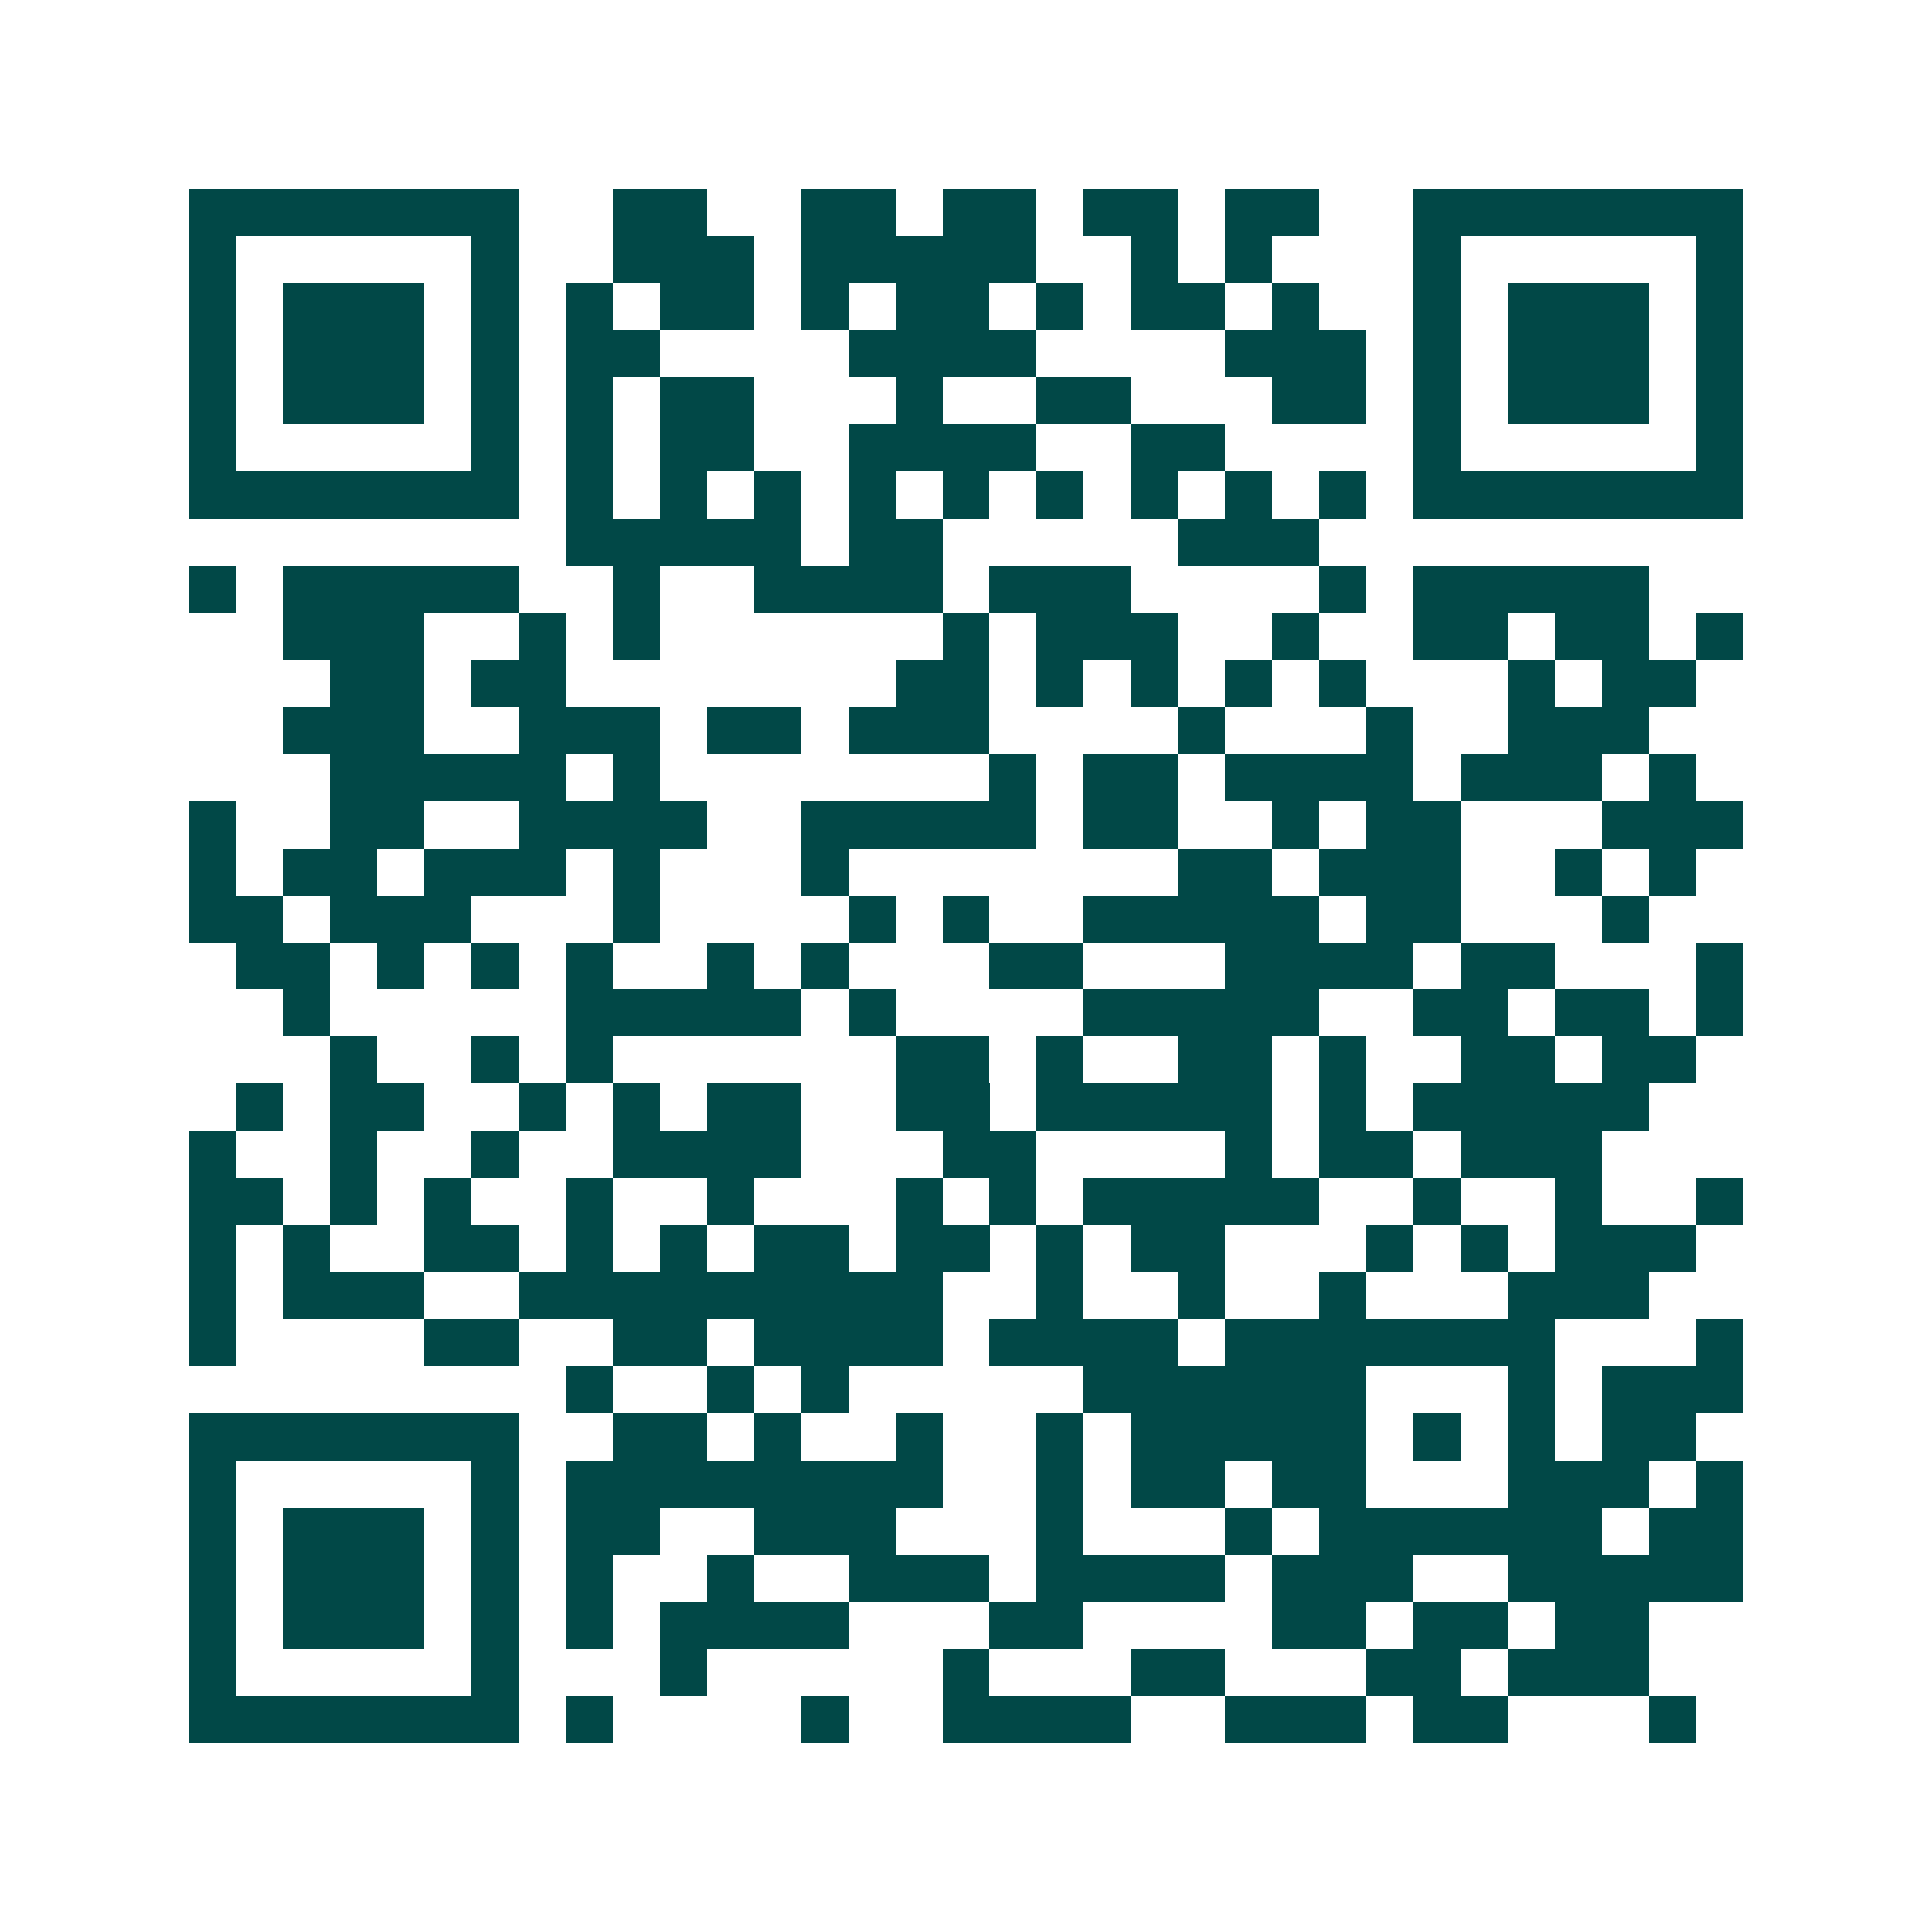 <svg xmlns="http://www.w3.org/2000/svg" width="200" height="200" viewBox="0 0 41 41" shape-rendering="crispEdges"><path fill="#ffffff" d="M0 0h41v41H0z"/><path stroke="#014847" d="M4 4.5h7m2 0h2m2 0h2m1 0h2m1 0h2m1 0h2m2 0h7M4 5.5h1m5 0h1m2 0h3m1 0h5m2 0h1m1 0h1m3 0h1m5 0h1M4 6.5h1m1 0h3m1 0h1m1 0h1m1 0h2m1 0h1m1 0h2m1 0h1m1 0h2m1 0h1m2 0h1m1 0h3m1 0h1M4 7.5h1m1 0h3m1 0h1m1 0h2m4 0h4m4 0h3m1 0h1m1 0h3m1 0h1M4 8.5h1m1 0h3m1 0h1m1 0h1m1 0h2m3 0h1m2 0h2m3 0h2m1 0h1m1 0h3m1 0h1M4 9.5h1m5 0h1m1 0h1m1 0h2m2 0h4m2 0h2m4 0h1m5 0h1M4 10.5h7m1 0h1m1 0h1m1 0h1m1 0h1m1 0h1m1 0h1m1 0h1m1 0h1m1 0h1m1 0h7M12 11.5h5m1 0h2m5 0h3M4 12.5h1m1 0h5m2 0h1m2 0h4m1 0h3m4 0h1m1 0h5M6 13.5h3m2 0h1m1 0h1m6 0h1m1 0h3m2 0h1m2 0h2m1 0h2m1 0h1M7 14.5h2m1 0h2m7 0h2m1 0h1m1 0h1m1 0h1m1 0h1m3 0h1m1 0h2M6 15.5h3m2 0h3m1 0h2m1 0h3m4 0h1m3 0h1m2 0h3M7 16.5h5m1 0h1m7 0h1m1 0h2m1 0h4m1 0h3m1 0h1M4 17.5h1m2 0h2m2 0h4m2 0h5m1 0h2m2 0h1m1 0h2m3 0h3M4 18.5h1m1 0h2m1 0h3m1 0h1m3 0h1m7 0h2m1 0h3m2 0h1m1 0h1M4 19.5h2m1 0h3m3 0h1m4 0h1m1 0h1m2 0h5m1 0h2m3 0h1M5 20.5h2m1 0h1m1 0h1m1 0h1m2 0h1m1 0h1m3 0h2m3 0h4m1 0h2m3 0h1M6 21.5h1m5 0h5m1 0h1m4 0h5m2 0h2m1 0h2m1 0h1M7 22.5h1m2 0h1m1 0h1m6 0h2m1 0h1m2 0h2m1 0h1m2 0h2m1 0h2M5 23.5h1m1 0h2m2 0h1m1 0h1m1 0h2m2 0h2m1 0h5m1 0h1m1 0h5M4 24.5h1m2 0h1m2 0h1m2 0h4m3 0h2m4 0h1m1 0h2m1 0h3M4 25.5h2m1 0h1m1 0h1m2 0h1m2 0h1m3 0h1m1 0h1m1 0h5m2 0h1m2 0h1m2 0h1M4 26.5h1m1 0h1m2 0h2m1 0h1m1 0h1m1 0h2m1 0h2m1 0h1m1 0h2m3 0h1m1 0h1m1 0h3M4 27.5h1m1 0h3m2 0h9m2 0h1m2 0h1m2 0h1m3 0h3M4 28.5h1m4 0h2m2 0h2m1 0h4m1 0h4m1 0h7m3 0h1M12 29.5h1m2 0h1m1 0h1m5 0h6m3 0h1m1 0h3M4 30.5h7m2 0h2m1 0h1m2 0h1m2 0h1m1 0h5m1 0h1m1 0h1m1 0h2M4 31.5h1m5 0h1m1 0h8m2 0h1m1 0h2m1 0h2m3 0h3m1 0h1M4 32.5h1m1 0h3m1 0h1m1 0h2m2 0h3m3 0h1m3 0h1m1 0h6m1 0h2M4 33.5h1m1 0h3m1 0h1m1 0h1m2 0h1m2 0h3m1 0h4m1 0h3m2 0h5M4 34.5h1m1 0h3m1 0h1m1 0h1m1 0h4m3 0h2m4 0h2m1 0h2m1 0h2M4 35.5h1m5 0h1m3 0h1m5 0h1m3 0h2m3 0h2m1 0h3M4 36.5h7m1 0h1m4 0h1m2 0h4m2 0h3m1 0h2m3 0h1"/></svg>
